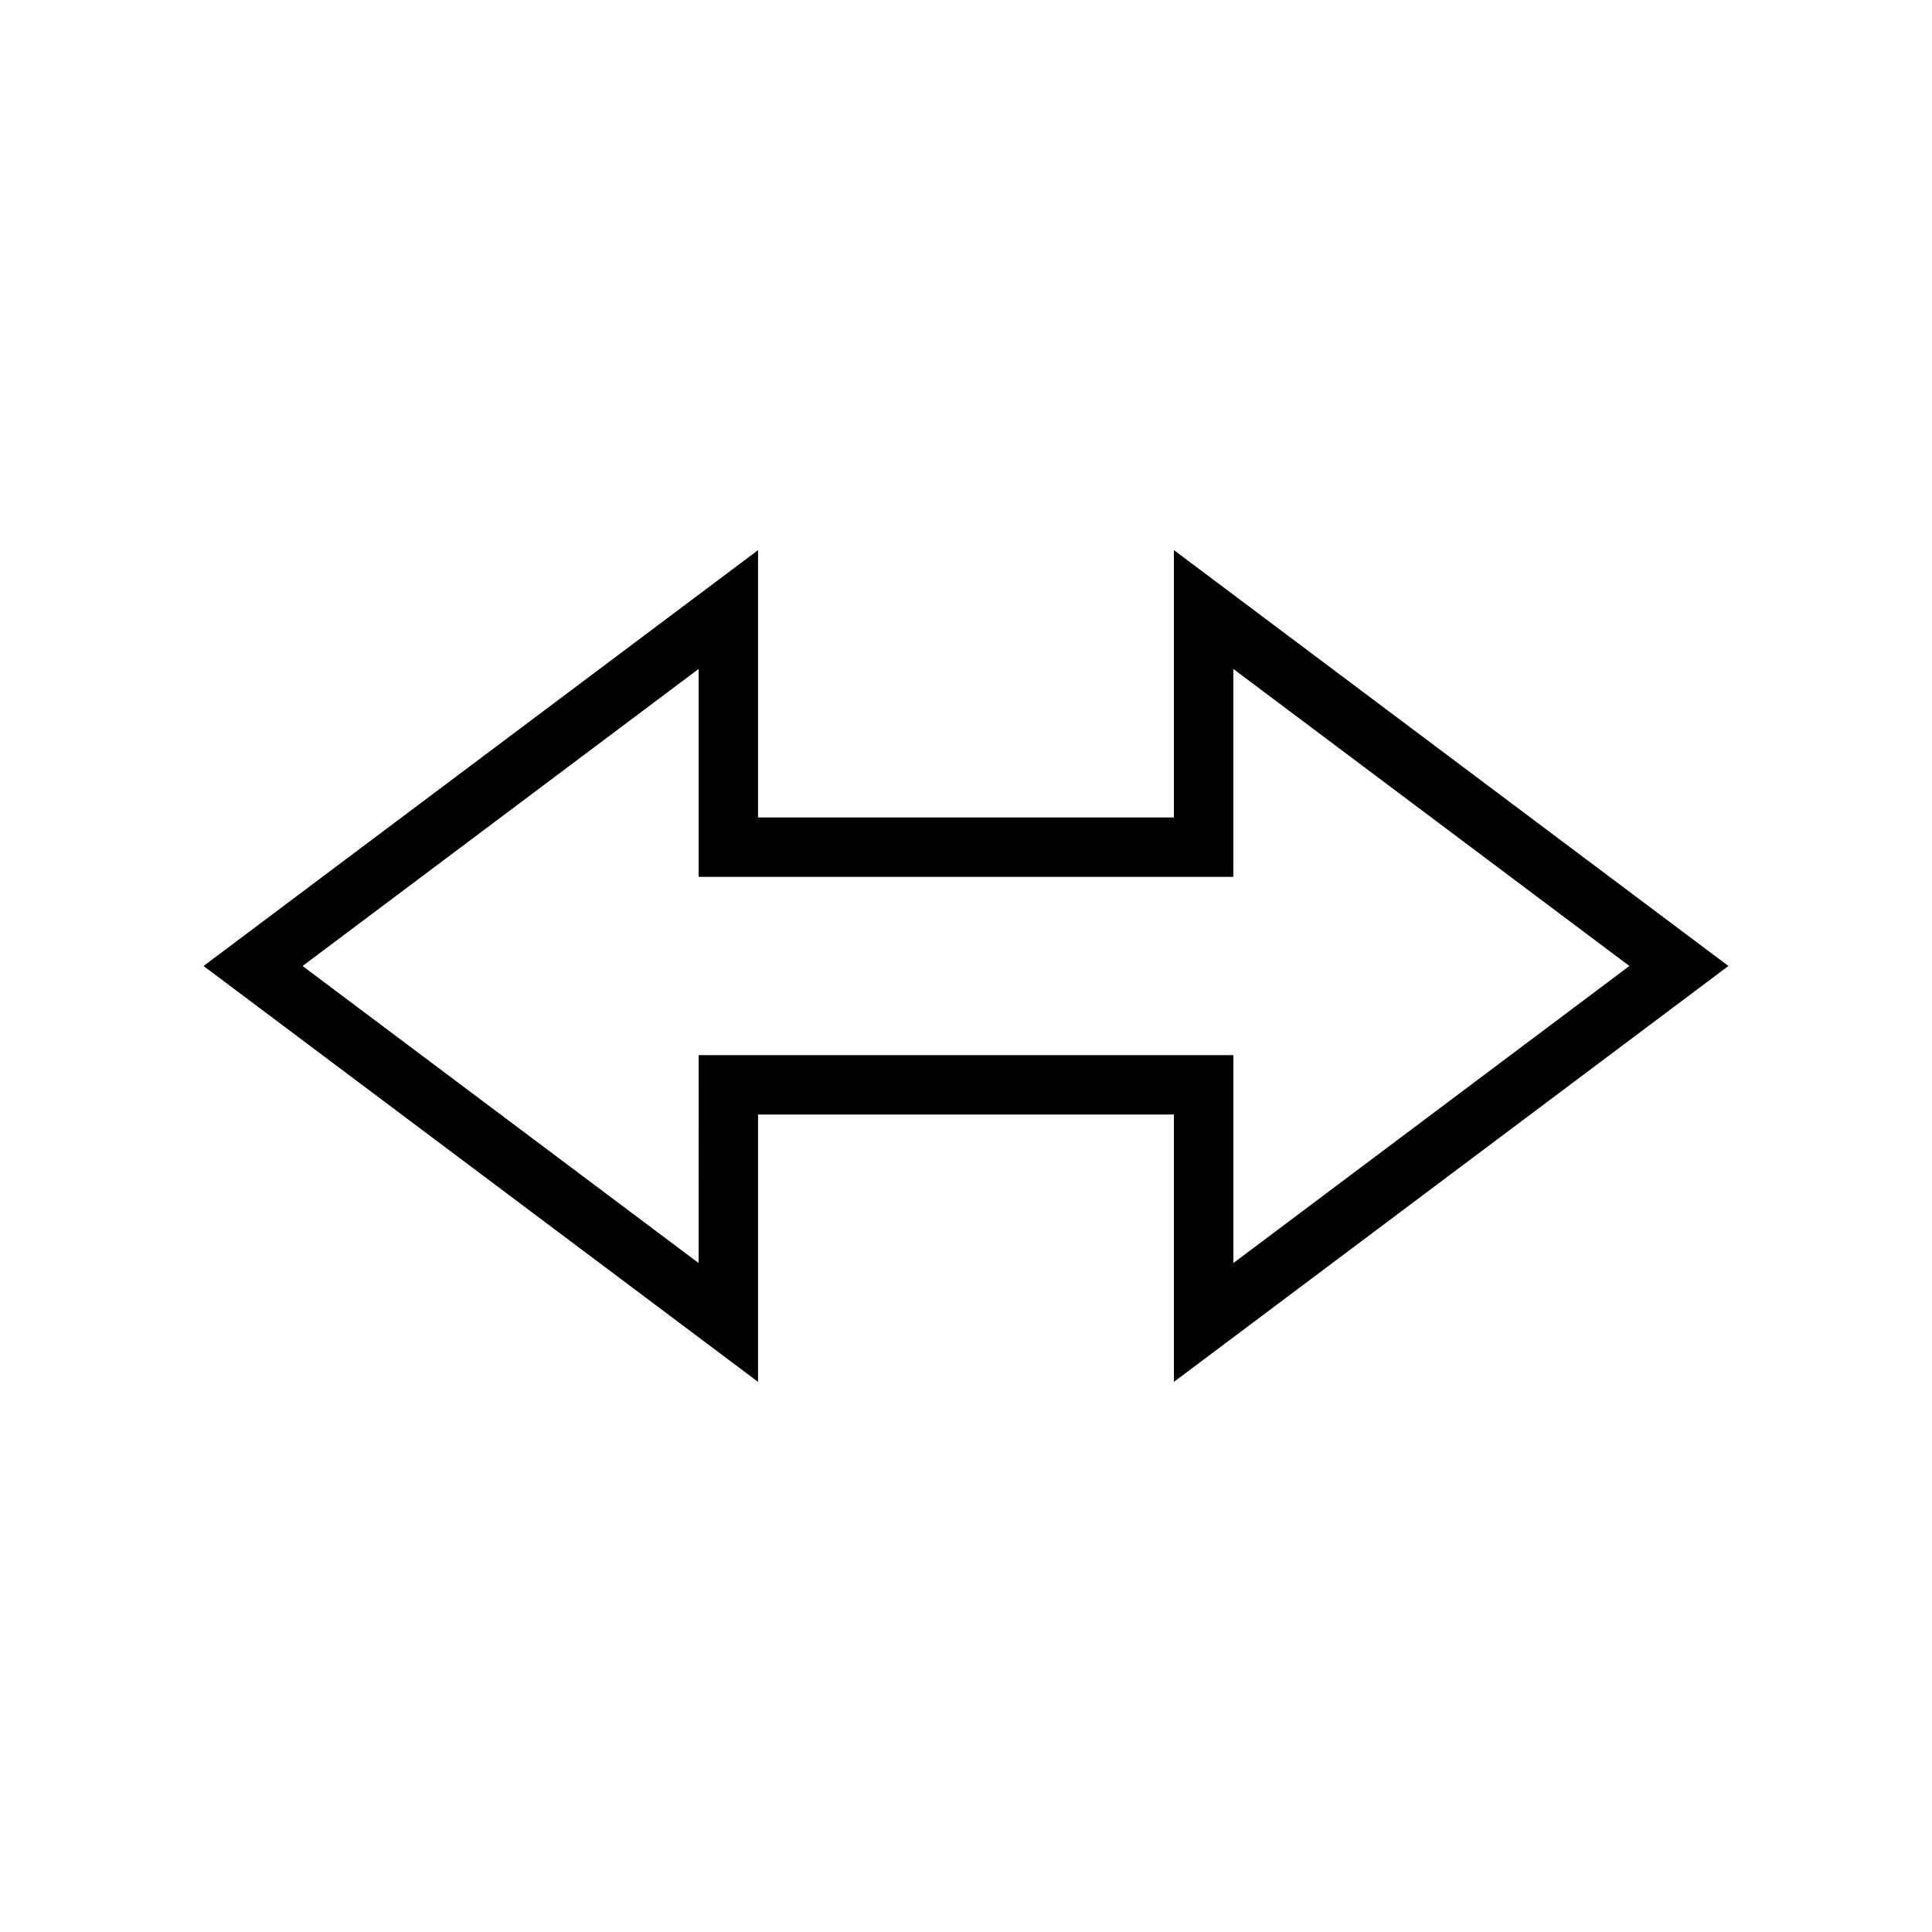<?xml version="1.0" encoding="UTF-8"?>
<!-- Uploaded to: ICON Repo, www.iconrepo.com, Generator: ICON Repo Mixer Tools -->
<svg fill="#000000" width="800px" height="800px" version="1.1" viewBox="144 144 512 512" xmlns="http://www.w3.org/2000/svg">
 <path d="m344.89 439.36h110.21v70.848l146.95-110.21-146.95-110.21v70.848h-110.21v-70.848l-146.95 110.21 146.95 110.21zm-15.746 39.359-104.96-78.719 104.96-78.723v55.105h141.7v-55.105l104.96 78.719-104.95 78.723v-55.105h-141.7z"/>
</svg>